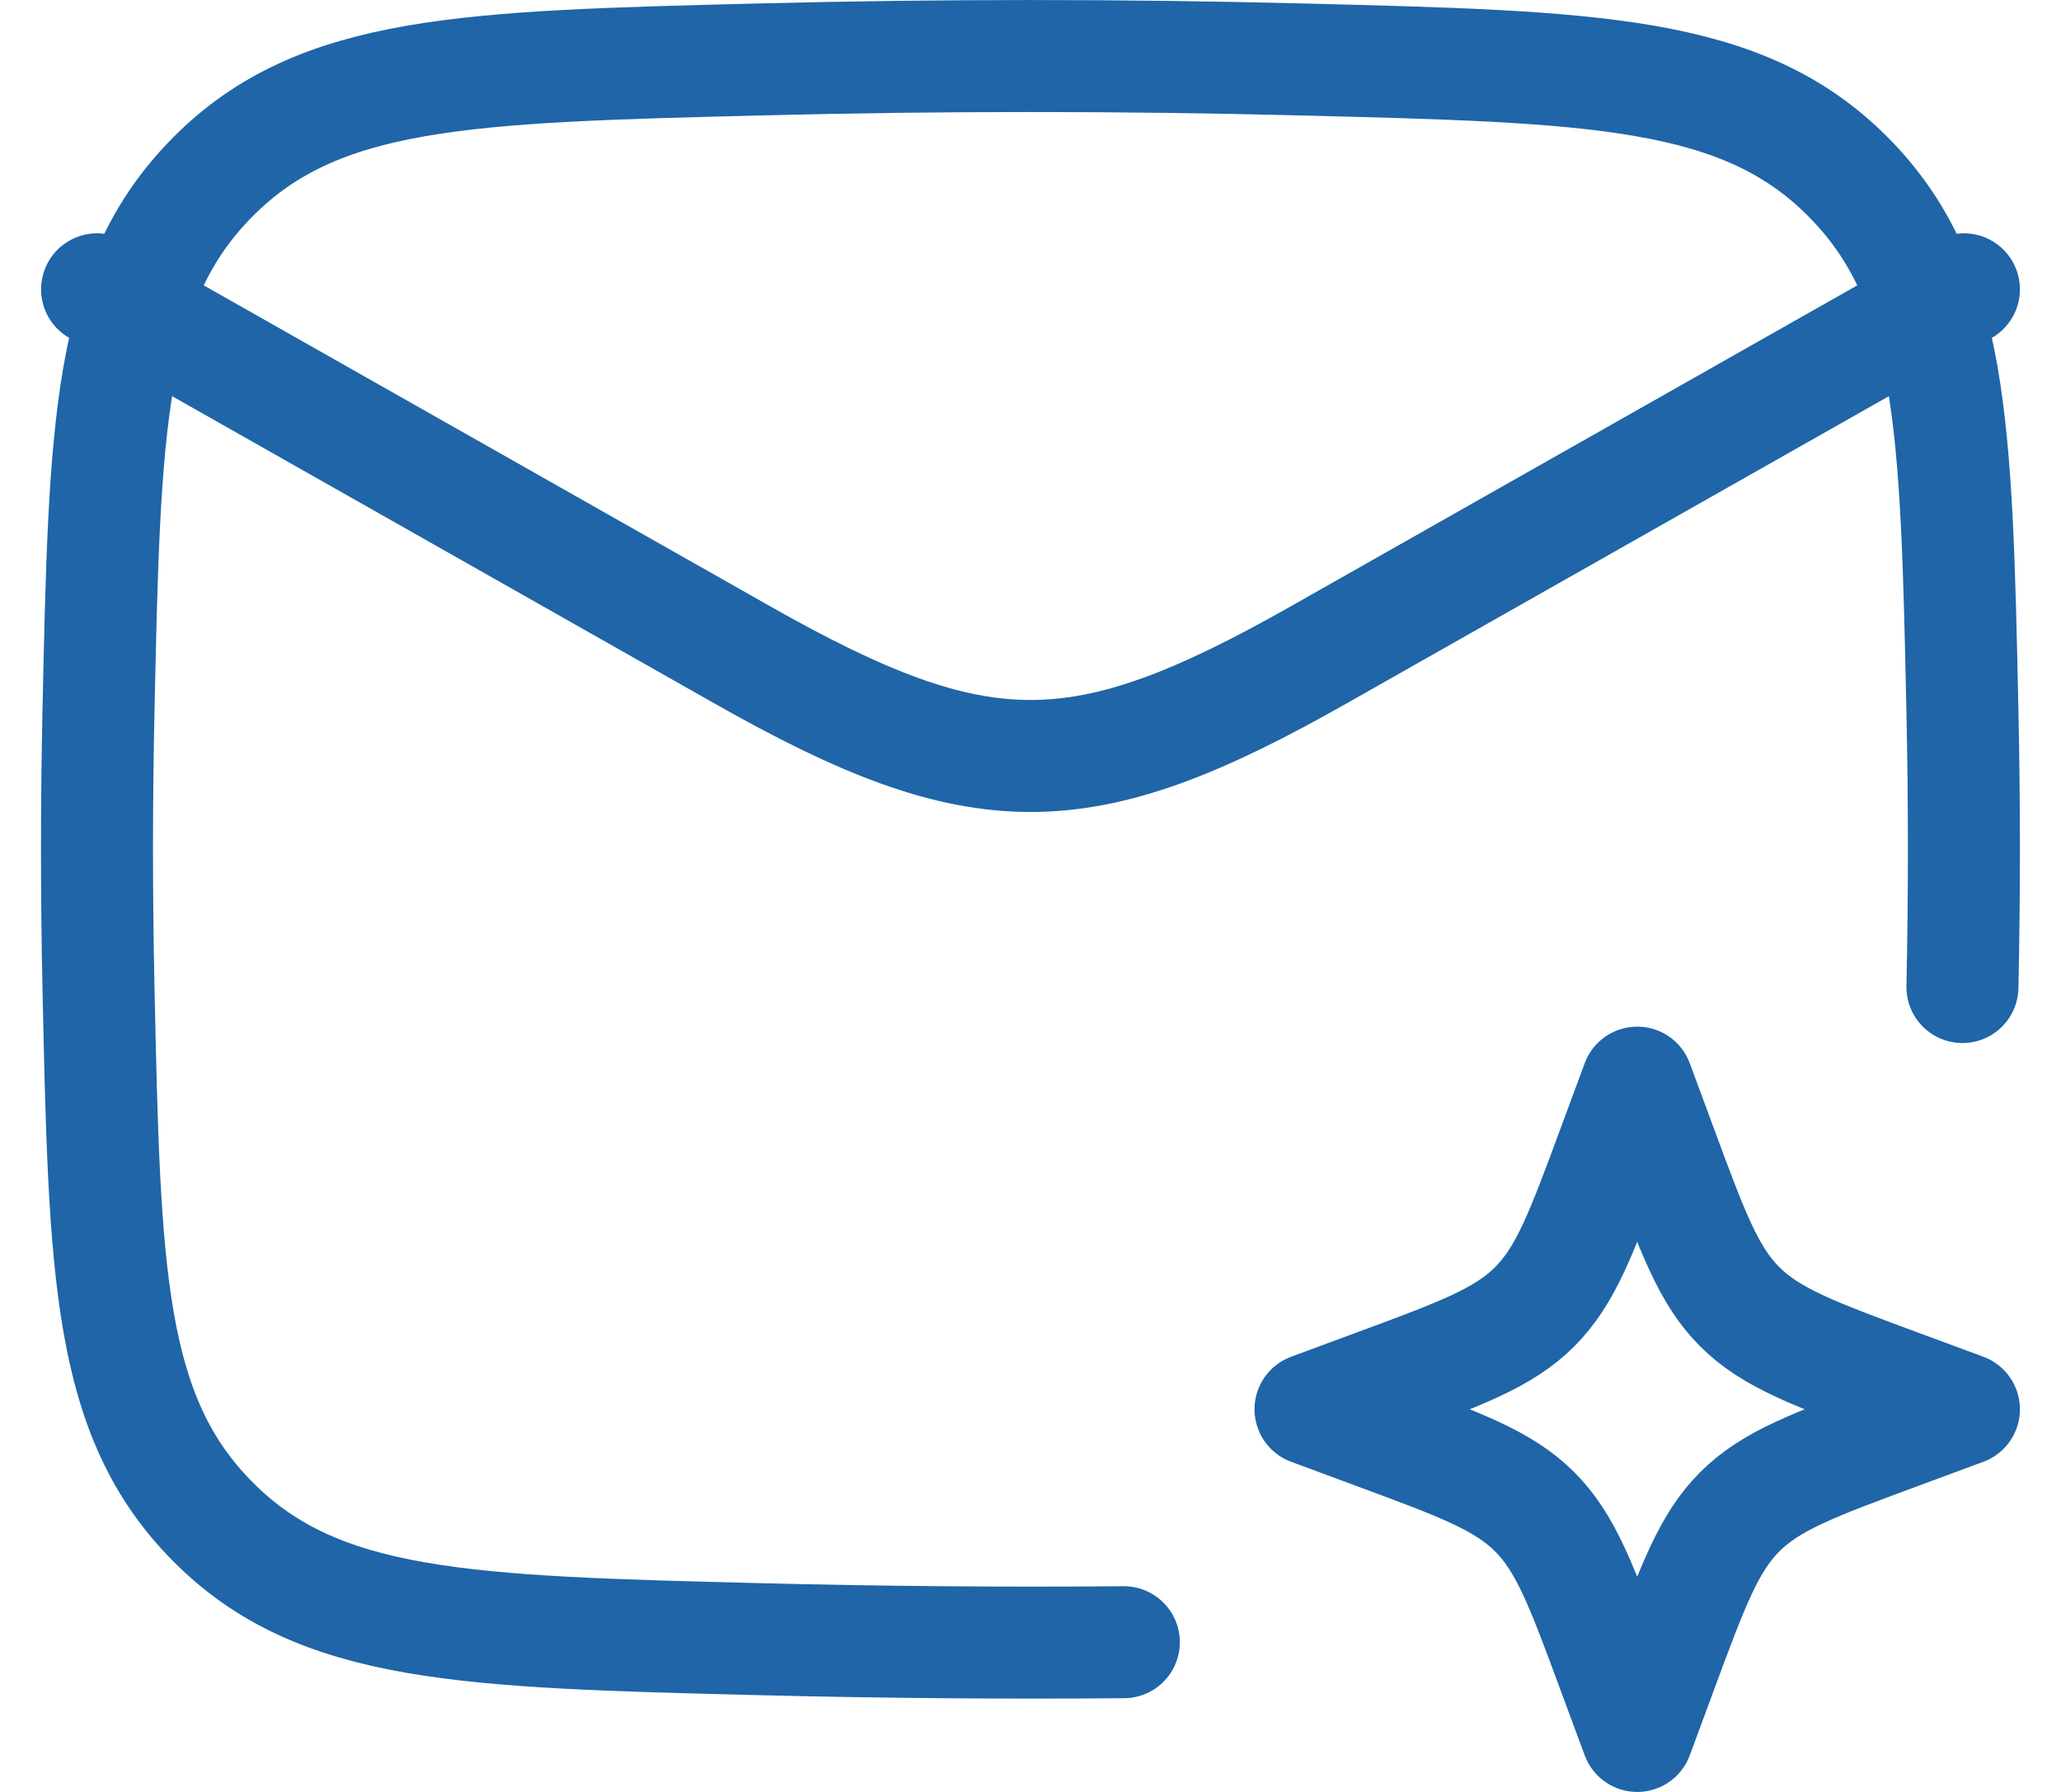 <svg width="46" height="40" viewBox="0 0 46 40" fill="none" xmlns="http://www.w3.org/2000/svg">
<path d="M2.167 6.458L16.569 14.619C21.879 17.627 24.121 17.627 29.431 14.619L43.833 6.458" stroke="#1F65A7" stroke-width="2.5" stroke-linecap="round" stroke-linejoin="round"/>
<path d="M43.8 22.033C43.844 19.979 43.844 17.938 43.8 15.883C43.665 9.498 43.596 6.304 41.24 3.94C38.883 1.573 35.604 1.492 29.044 1.327C25.015 1.225 20.985 1.225 16.956 1.327C10.396 1.492 7.117 1.573 4.76 3.94C2.404 6.304 2.335 9.498 2.198 15.883C2.154 17.933 2.154 19.984 2.198 22.033C2.335 28.419 2.404 31.613 4.76 33.977C7.117 36.344 10.396 36.425 16.956 36.59C19.675 36.658 22.375 36.681 25.083 36.658" stroke="#1F65A7" stroke-width="2.5" stroke-linecap="round" stroke-linejoin="round"/>
<path d="M36.542 24.167L37.079 25.619C37.783 27.523 38.135 28.475 38.829 29.169C39.525 29.864 40.477 30.217 42.381 30.921L43.833 31.458L42.381 31.996C40.477 32.7 39.525 33.052 38.831 33.746C38.135 34.442 37.783 35.394 37.079 37.298L36.542 38.75L36.004 37.298C35.3 35.394 34.948 34.442 34.254 33.748C33.558 33.052 32.606 32.7 30.702 31.996L29.25 31.458L30.702 30.921C32.606 30.217 33.558 29.864 34.252 29.171C34.948 28.475 35.3 27.523 36.004 25.619L36.542 24.167Z" stroke="#1F65A7" stroke-width="2.5" stroke-linecap="round" stroke-linejoin="round"/>
</svg>
